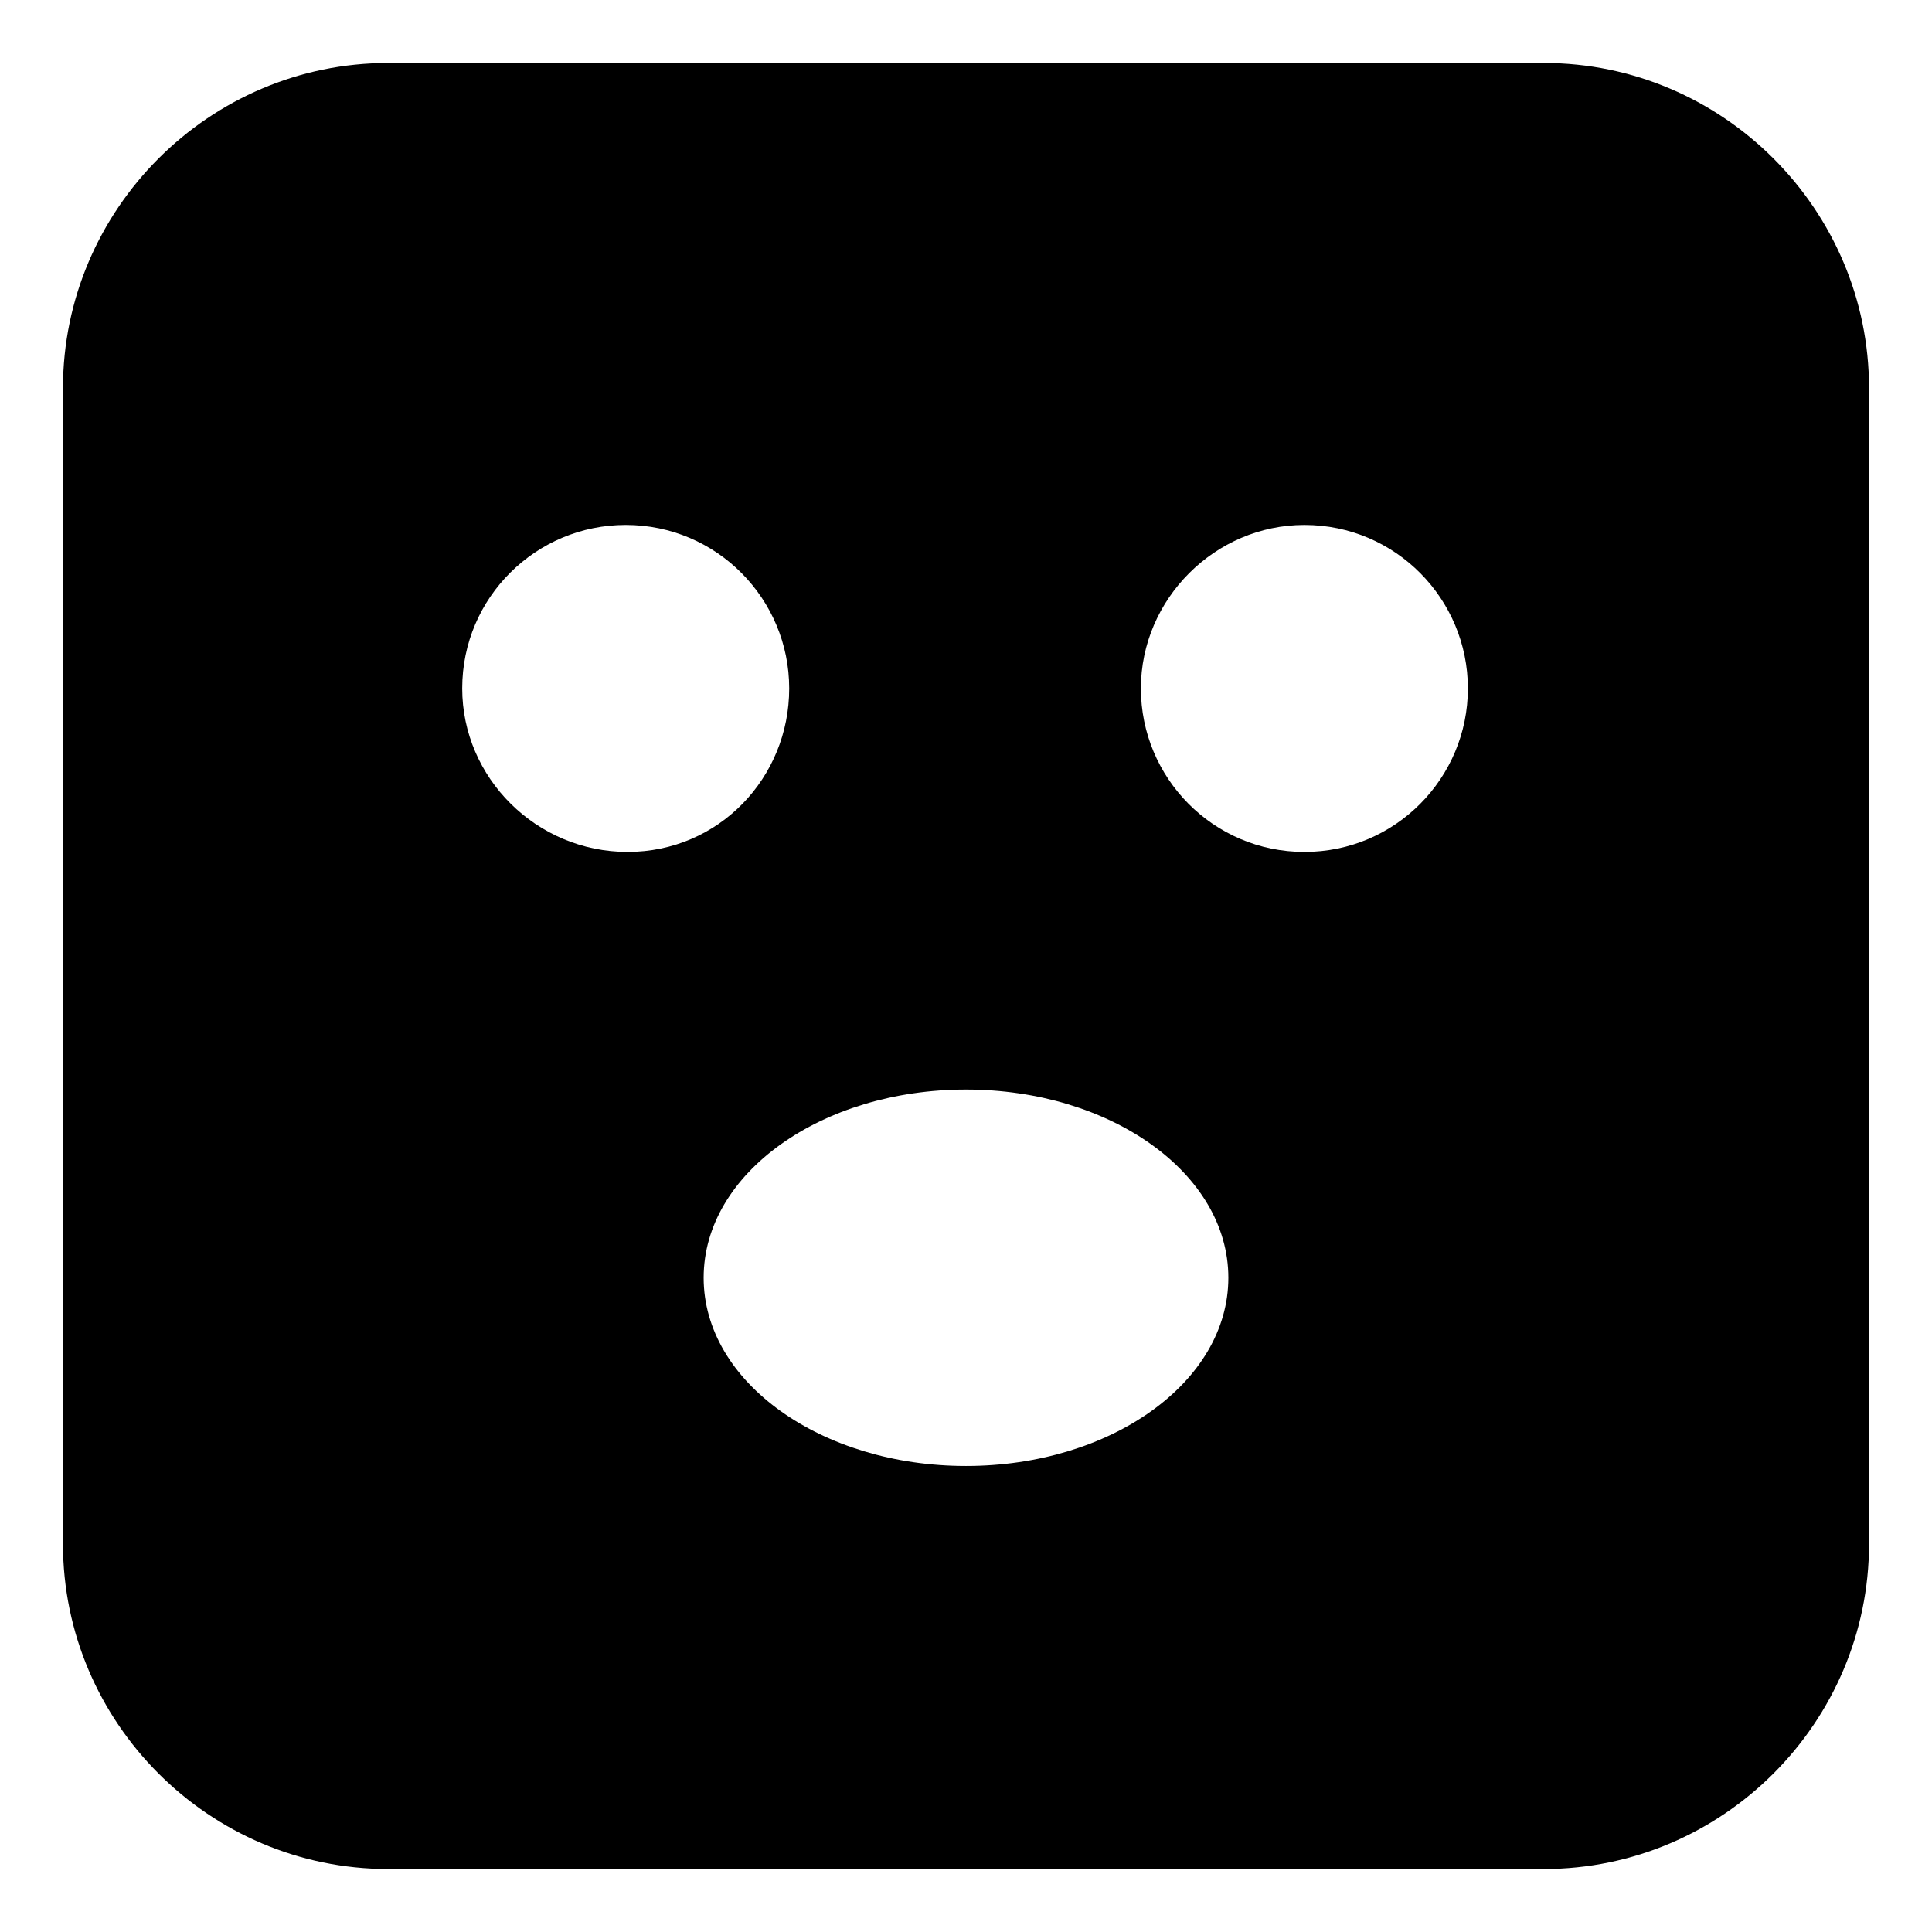 <?xml version="1.0" encoding="UTF-8"?>
<!-- Uploaded to: SVG Repo, www.svgrepo.com, Generator: SVG Repo Mixer Tools -->
<svg fill="#000000" width="800px" height="800px" version="1.1" viewBox="144 144 512 512" xmlns="http://www.w3.org/2000/svg">
 <path d="m553.16 160.69h-306.32c-47.359 0-86.152 38.793-86.152 86.152v306.32c0 47.359 38.793 86.152 86.152 86.152h306.32c47.359 0 86.152-38.793 86.152-86.152v-306.32c0-47.359-38.793-86.152-86.152-86.152zm-286.67 165.75c0-24.184 19.648-43.328 43.328-43.328 24.184 0 43.328 19.648 43.328 43.328 0 23.68-18.641 43.328-42.824 43.328-24.184 0-43.832-19.648-43.832-43.328zm133.51 206.06c-38.289 0-69.527-22.168-69.527-49.879 0-27.711 31.234-49.879 69.527-49.879 38.289 0 69.527 22.168 69.527 49.879-0.004 27.711-31.238 49.879-69.527 49.879zm89.676-162.73c-24.184 0-43.328-19.648-43.328-43.328 0-23.68 19.648-43.328 43.328-43.328 24.184 0 43.328 19.648 43.328 43.328 0 23.68-19.145 43.328-43.328 43.328z"/>
</svg>